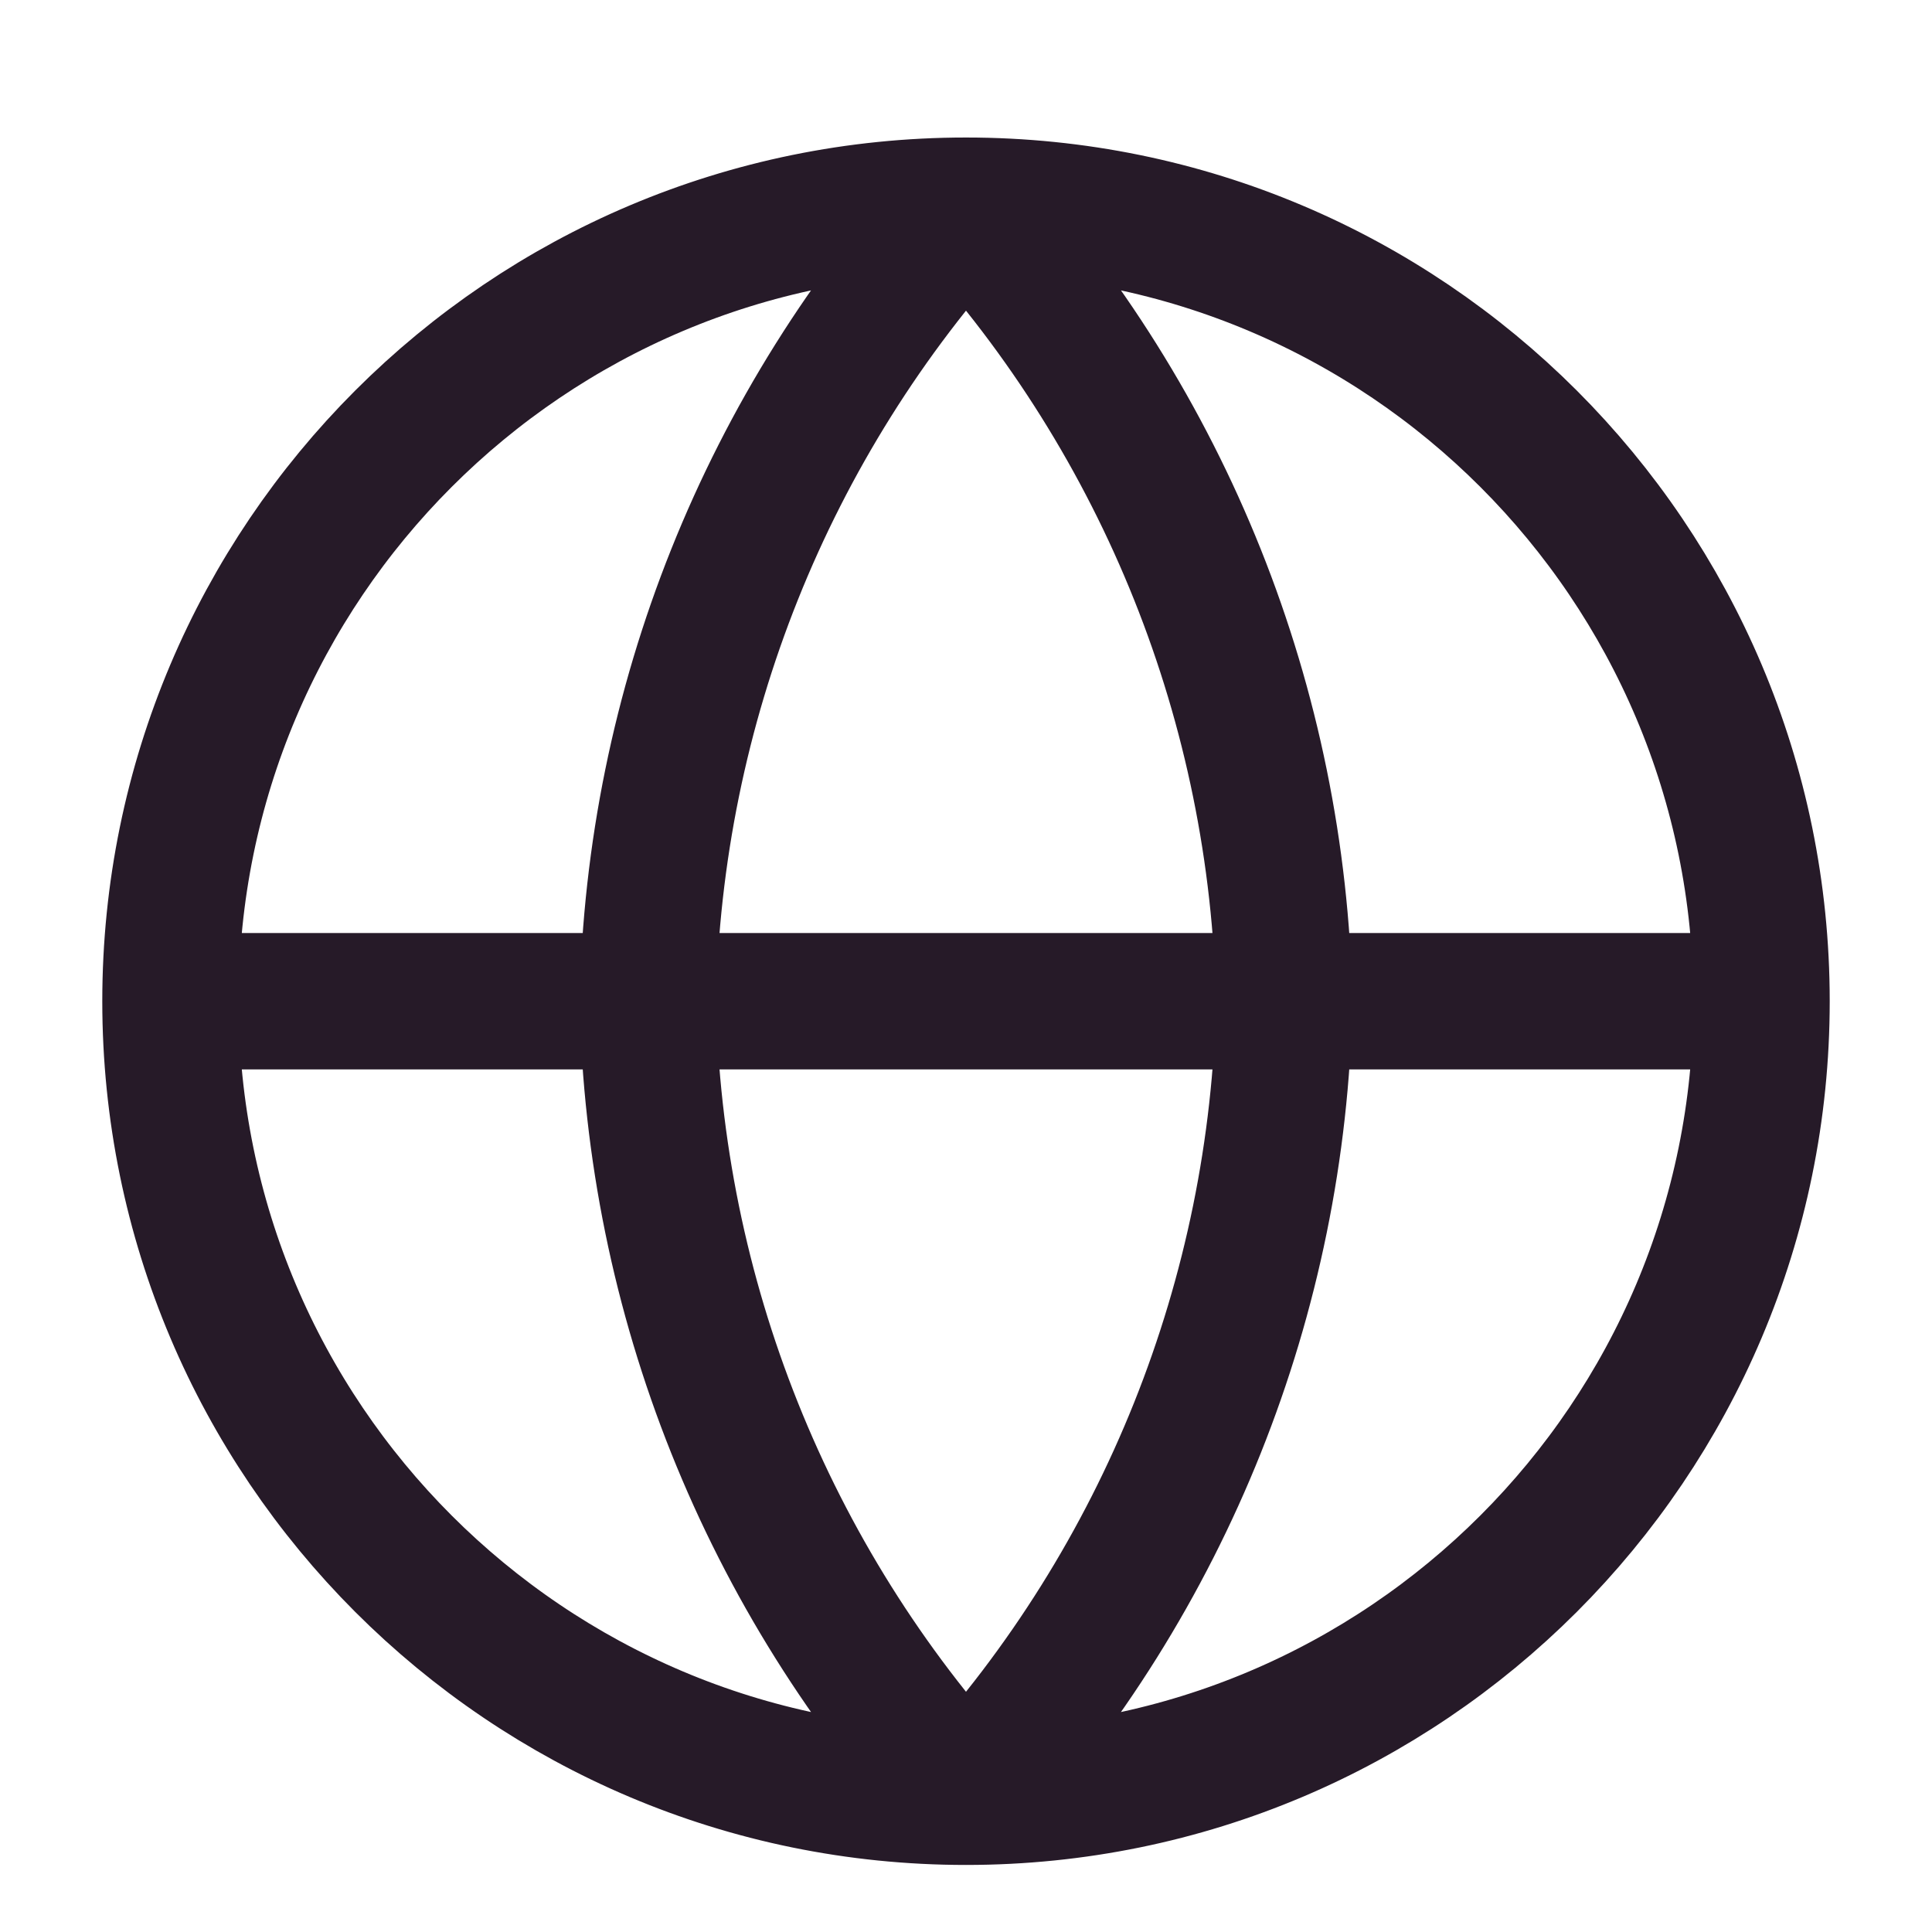 <svg xmlns="http://www.w3.org/2000/svg" width="17" height="17" viewBox="0 0 17 17" fill="none"><g clip-path="url(#clip0_1_161812)"><path d="M15.5 8.81C15.5 12.676 12.366 15.81 8.5 15.81M15.5 8.81C15.5 4.944 12.366 1.81 8.5 1.81M15.5 8.81H1.5M8.5 15.81C4.634 15.81 1.5 12.676 1.5 8.81M8.5 15.81C10.251 13.893 11.246 11.405 11.3 8.81C11.246 6.214 10.251 3.726 8.5 1.81M8.5 15.81C6.749 13.893 5.754 11.405 5.7 8.81C5.754 6.214 6.749 3.726 8.5 1.81M1.5 8.81C1.5 4.944 4.634 1.81 8.5 1.81" stroke="#261A28" stroke-width="1.2" stroke-linecap="round" stroke-linejoin="round"></path></g><defs><clipPath id="clip0_1_161812"><rect width="16" height="16" fill="white" transform="translate(0.5 0.81)"></rect></clipPath></defs></svg>